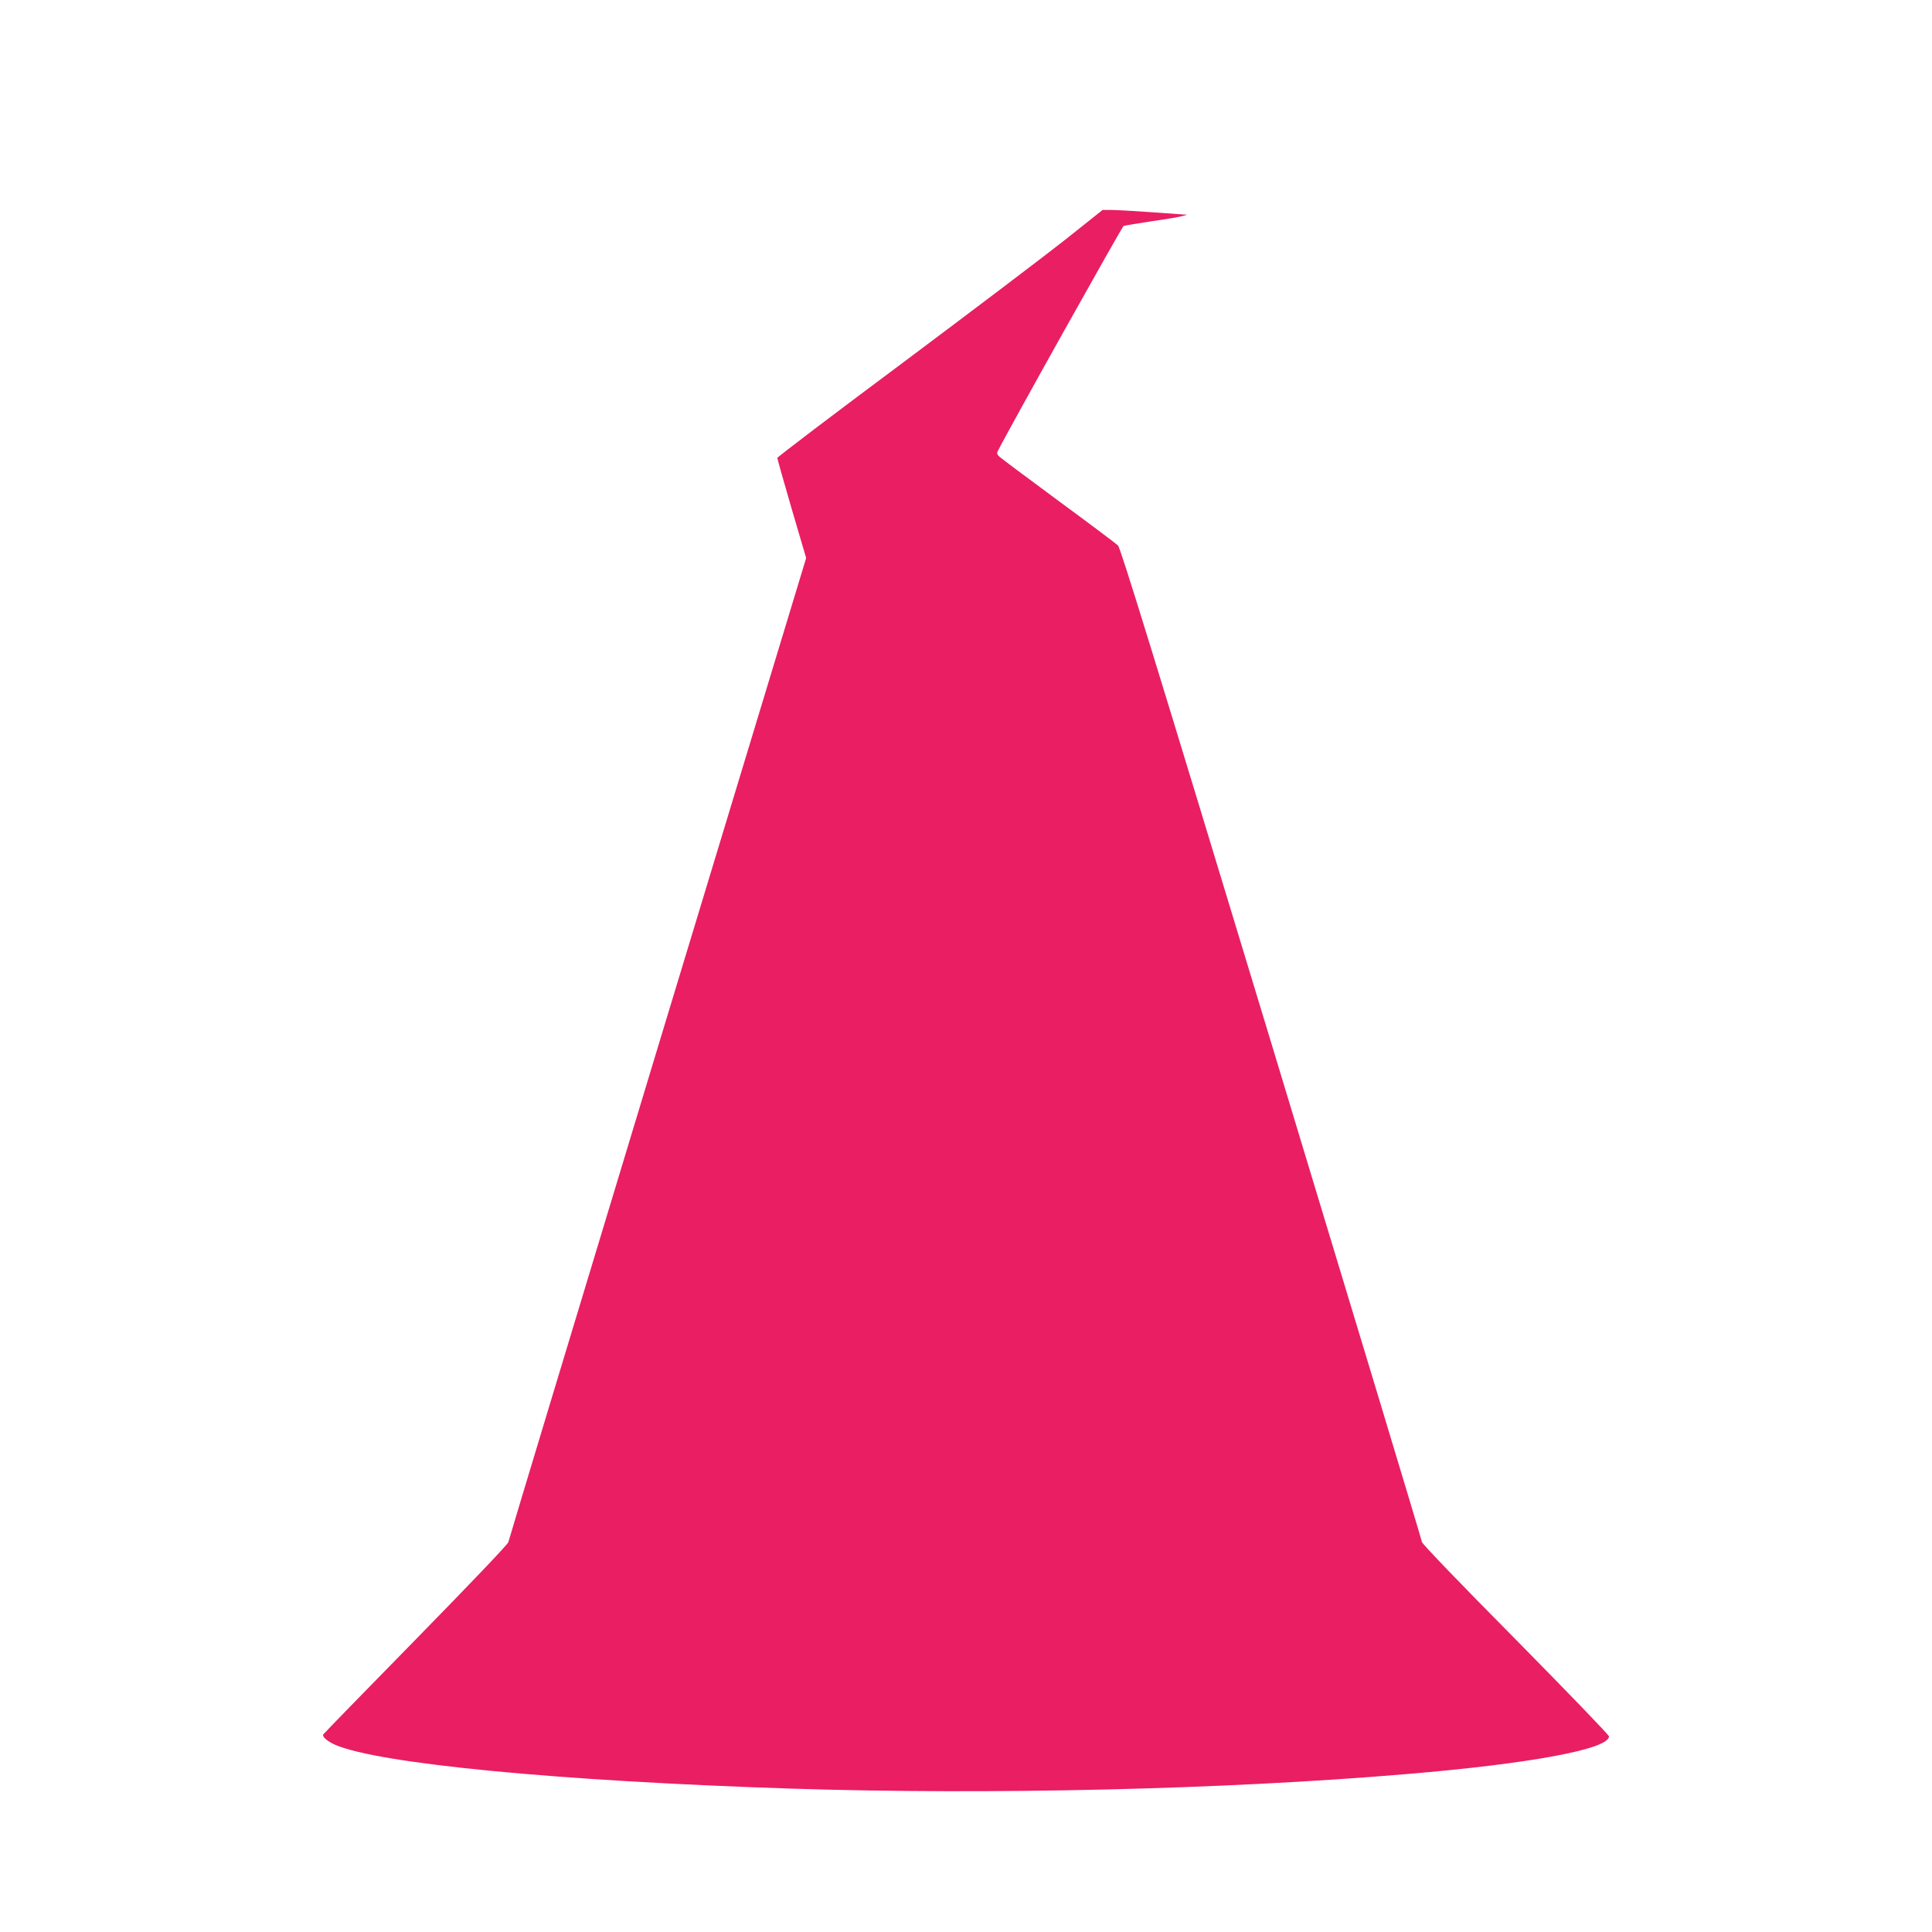 <?xml version="1.0" standalone="no"?>
<!DOCTYPE svg PUBLIC "-//W3C//DTD SVG 20010904//EN"
 "http://www.w3.org/TR/2001/REC-SVG-20010904/DTD/svg10.dtd">
<svg version="1.0" xmlns="http://www.w3.org/2000/svg"
 width="1280pt" height="1280pt" viewBox="0 0 1280 1280"
 preserveAspectRatio="xMidYMid meet">
<g transform="translate(0,1280) scale(0.1,-0.1)"
fill="#e91e63" stroke="none">
<path d="M7060 11214 c-135 -107 -620 -474 -1077 -816 -458 -341 -833 -626
-833 -632 0 -6 43 -158 95 -337 l96 -326 -985 -3249 c-541 -1787 -986 -3259
-988 -3271 -2 -13 -247 -270 -613 -644 -335 -342 -612 -626 -614 -631 -6 -16
29 -45 80 -68 294 -126 1486 -240 3019 -290 1317 -42 2870 -6 4075 96 826 69
1345 166 1345 250 0 9 -278 297 -617 641 -364 367 -619 633 -622 646 -1 12
-450 1498 -997 3302 -772 2545 -1000 3285 -1017 3301 -12 12 -188 144 -392
294 -203 150 -380 282 -392 293 -18 16 -20 24 -11 41 77 153 823 1486 832
1489 8 3 94 17 192 32 99 14 190 30 204 35 l25 8 -25 1 c-14 1 -115 8 -225 16
-110 8 -225 14 -255 14 l-55 0 -245 -195z"/>
</g>
</svg>
